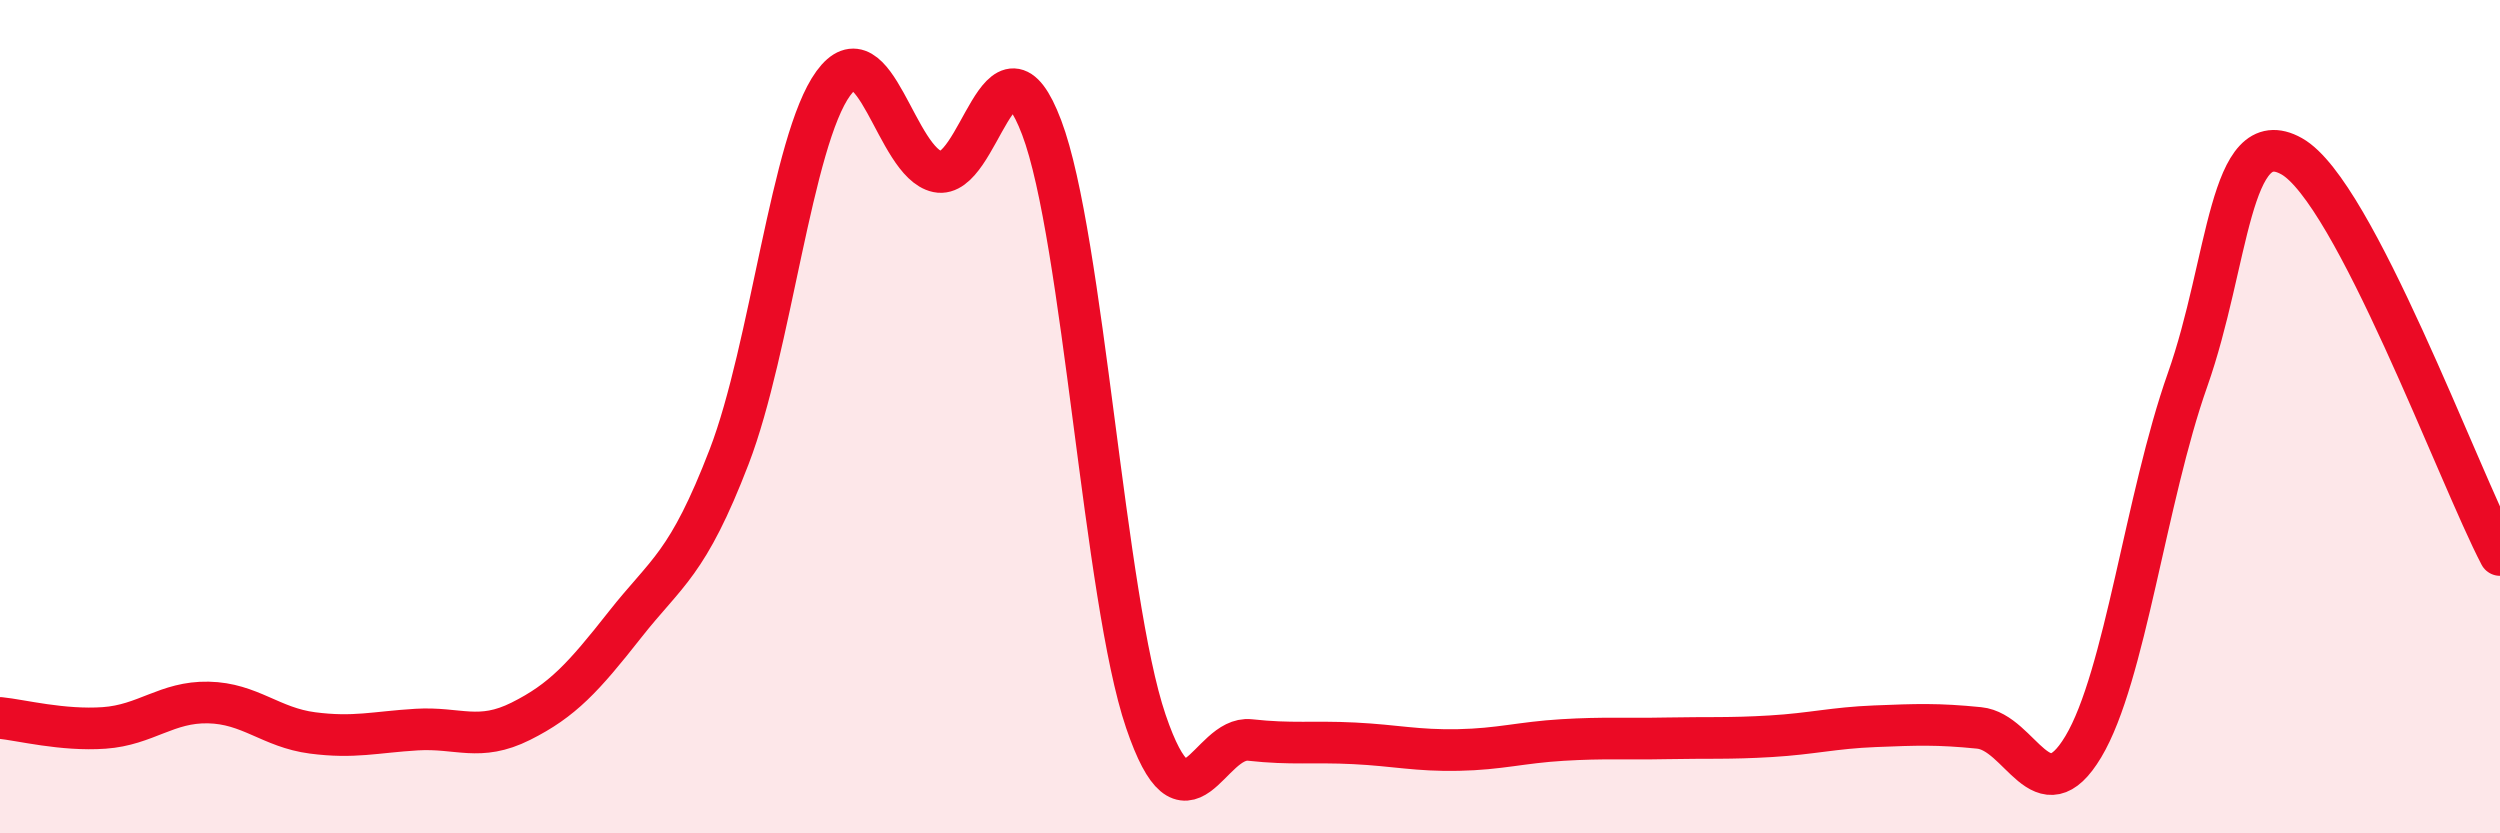 
    <svg width="60" height="20" viewBox="0 0 60 20" xmlns="http://www.w3.org/2000/svg">
      <path
        d="M 0,17.23 C 0.5,17.28 1.5,17.54 2.5,17.47 C 3.5,17.4 4,16.84 5,16.86 C 6,16.88 6.5,17.46 7.5,17.59 C 8.5,17.72 9,17.57 10,17.51 C 11,17.45 11.5,17.81 12.5,17.31 C 13.5,16.81 14,16.26 15,14.99 C 16,13.72 16.5,13.56 17.5,10.96 C 18.5,8.36 19,3.37 20,2 C 21,0.63 21.5,3.91 22.5,4.12 C 23.5,4.33 24,0.42 25,3.06 C 26,5.7 26.5,14.37 27.5,17.31 C 28.5,20.25 29,17.65 30,17.76 C 31,17.87 31.5,17.79 32.5,17.84 C 33.5,17.89 34,18.02 35,18 C 36,17.98 36.5,17.82 37.5,17.76 C 38.5,17.7 39,17.74 40,17.72 C 41,17.7 41.5,17.73 42.5,17.67 C 43.5,17.61 44,17.47 45,17.43 C 46,17.39 46.5,17.37 47.5,17.47 C 48.5,17.57 49,19.59 50,17.92 C 51,16.25 51.5,11.95 52.5,9.12 C 53.5,6.29 53.5,2.91 55,3.75 C 56.5,4.59 59,11.41 60,13.32L60 20L0 20Z"
        fill="#EB0A25"
        opacity="0.1"
        stroke-linecap="round"
        stroke-linejoin="round"
      />
      <path
        d="M 0,17.23 C 0.5,17.28 1.5,17.54 2.5,17.47 C 3.5,17.4 4,16.84 5,16.86 C 6,16.88 6.5,17.46 7.5,17.59 C 8.5,17.72 9,17.57 10,17.51 C 11,17.45 11.5,17.81 12.5,17.31 C 13.5,16.81 14,16.26 15,14.99 C 16,13.72 16.5,13.56 17.5,10.96 C 18.5,8.36 19,3.37 20,2 C 21,0.63 21.5,3.91 22.5,4.12 C 23.5,4.33 24,0.42 25,3.06 C 26,5.7 26.5,14.37 27.5,17.31 C 28.5,20.25 29,17.65 30,17.76 C 31,17.87 31.5,17.79 32.5,17.84 C 33.5,17.89 34,18.02 35,18 C 36,17.98 36.5,17.82 37.5,17.76 C 38.5,17.7 39,17.74 40,17.72 C 41,17.7 41.5,17.73 42.5,17.67 C 43.5,17.61 44,17.47 45,17.43 C 46,17.39 46.5,17.37 47.5,17.47 C 48.5,17.57 49,19.59 50,17.92 C 51,16.25 51.5,11.95 52.5,9.12 C 53.5,6.29 53.5,2.91 55,3.75 C 56.5,4.59 59,11.41 60,13.32"
        stroke="#EB0A25"
        stroke-width="1"
        fill="none"
        stroke-linecap="round"
        stroke-linejoin="round"
      />
    </svg>
  